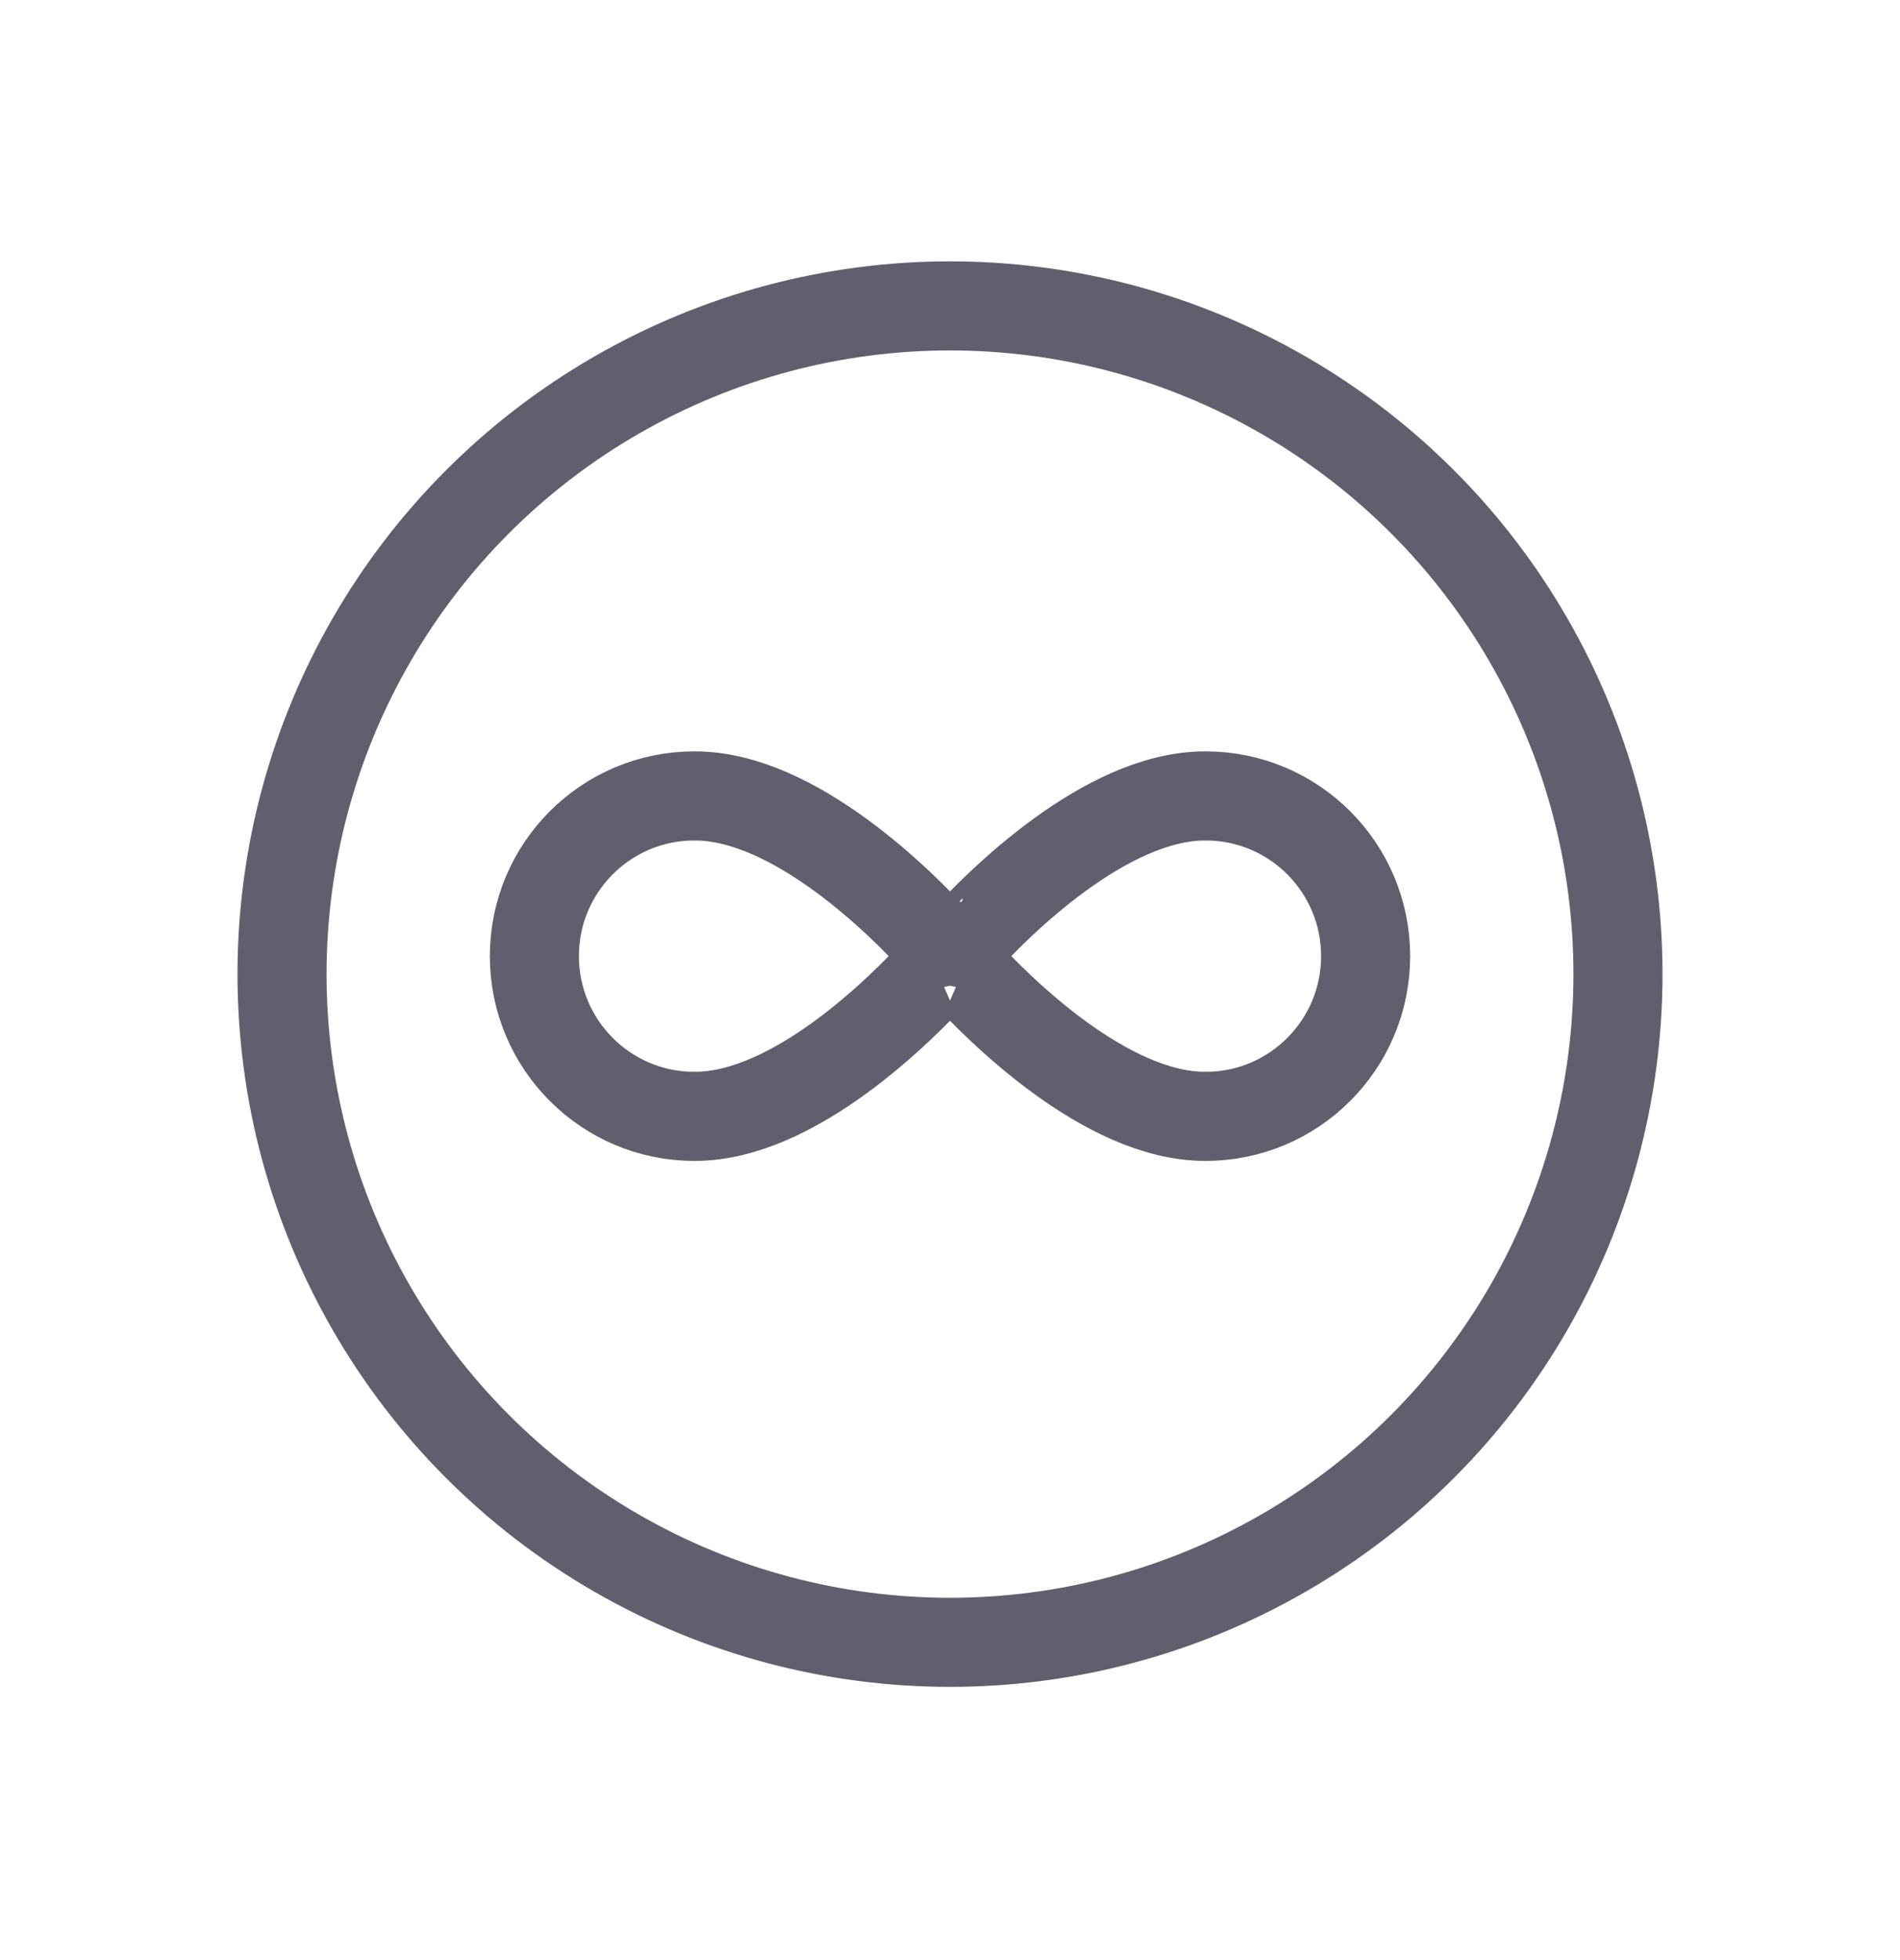 <?xml version="1.0" encoding="UTF-8"?> <svg xmlns="http://www.w3.org/2000/svg" width="32" height="33" viewBox="0 0 32 33" fill="none"><circle cx="16" cy="16.4" r="11.25" stroke="#635E6E" stroke-width="1.5"></circle><path fill-rule="evenodd" clip-rule="evenodd" d="M15.789 16.32C15.194 16.972 13.382 18.795 11.702 18.795V18.792L11.696 18.795V18.795C10.207 18.796 9 17.587 9 16.097C9 14.607 10.207 13.399 11.697 13.4V13.4L11.703 13.402V13.4C13.383 13.4 15.195 15.221 15.79 15.874C15.789 15.874 16 16.097 16 16.097L15.789 16.32V16.32Z" stroke="#635E6E" stroke-width="1.5" stroke-linecap="round" stroke-linejoin="round"></path><path fill-rule="evenodd" clip-rule="evenodd" d="M16.211 16.32C16.806 16.972 18.618 18.795 20.298 18.795V18.792L20.304 18.795V18.795C21.793 18.796 23 17.587 23 16.097C23 14.607 21.793 13.399 20.303 13.4V13.4L20.297 13.402V13.4C18.617 13.4 16.805 15.221 16.21 15.874C16.211 15.874 16 16.097 16 16.097L16.211 16.32V16.32Z" stroke="#635E6E" stroke-width="1.5" stroke-linecap="round" stroke-linejoin="round"></path></svg> 